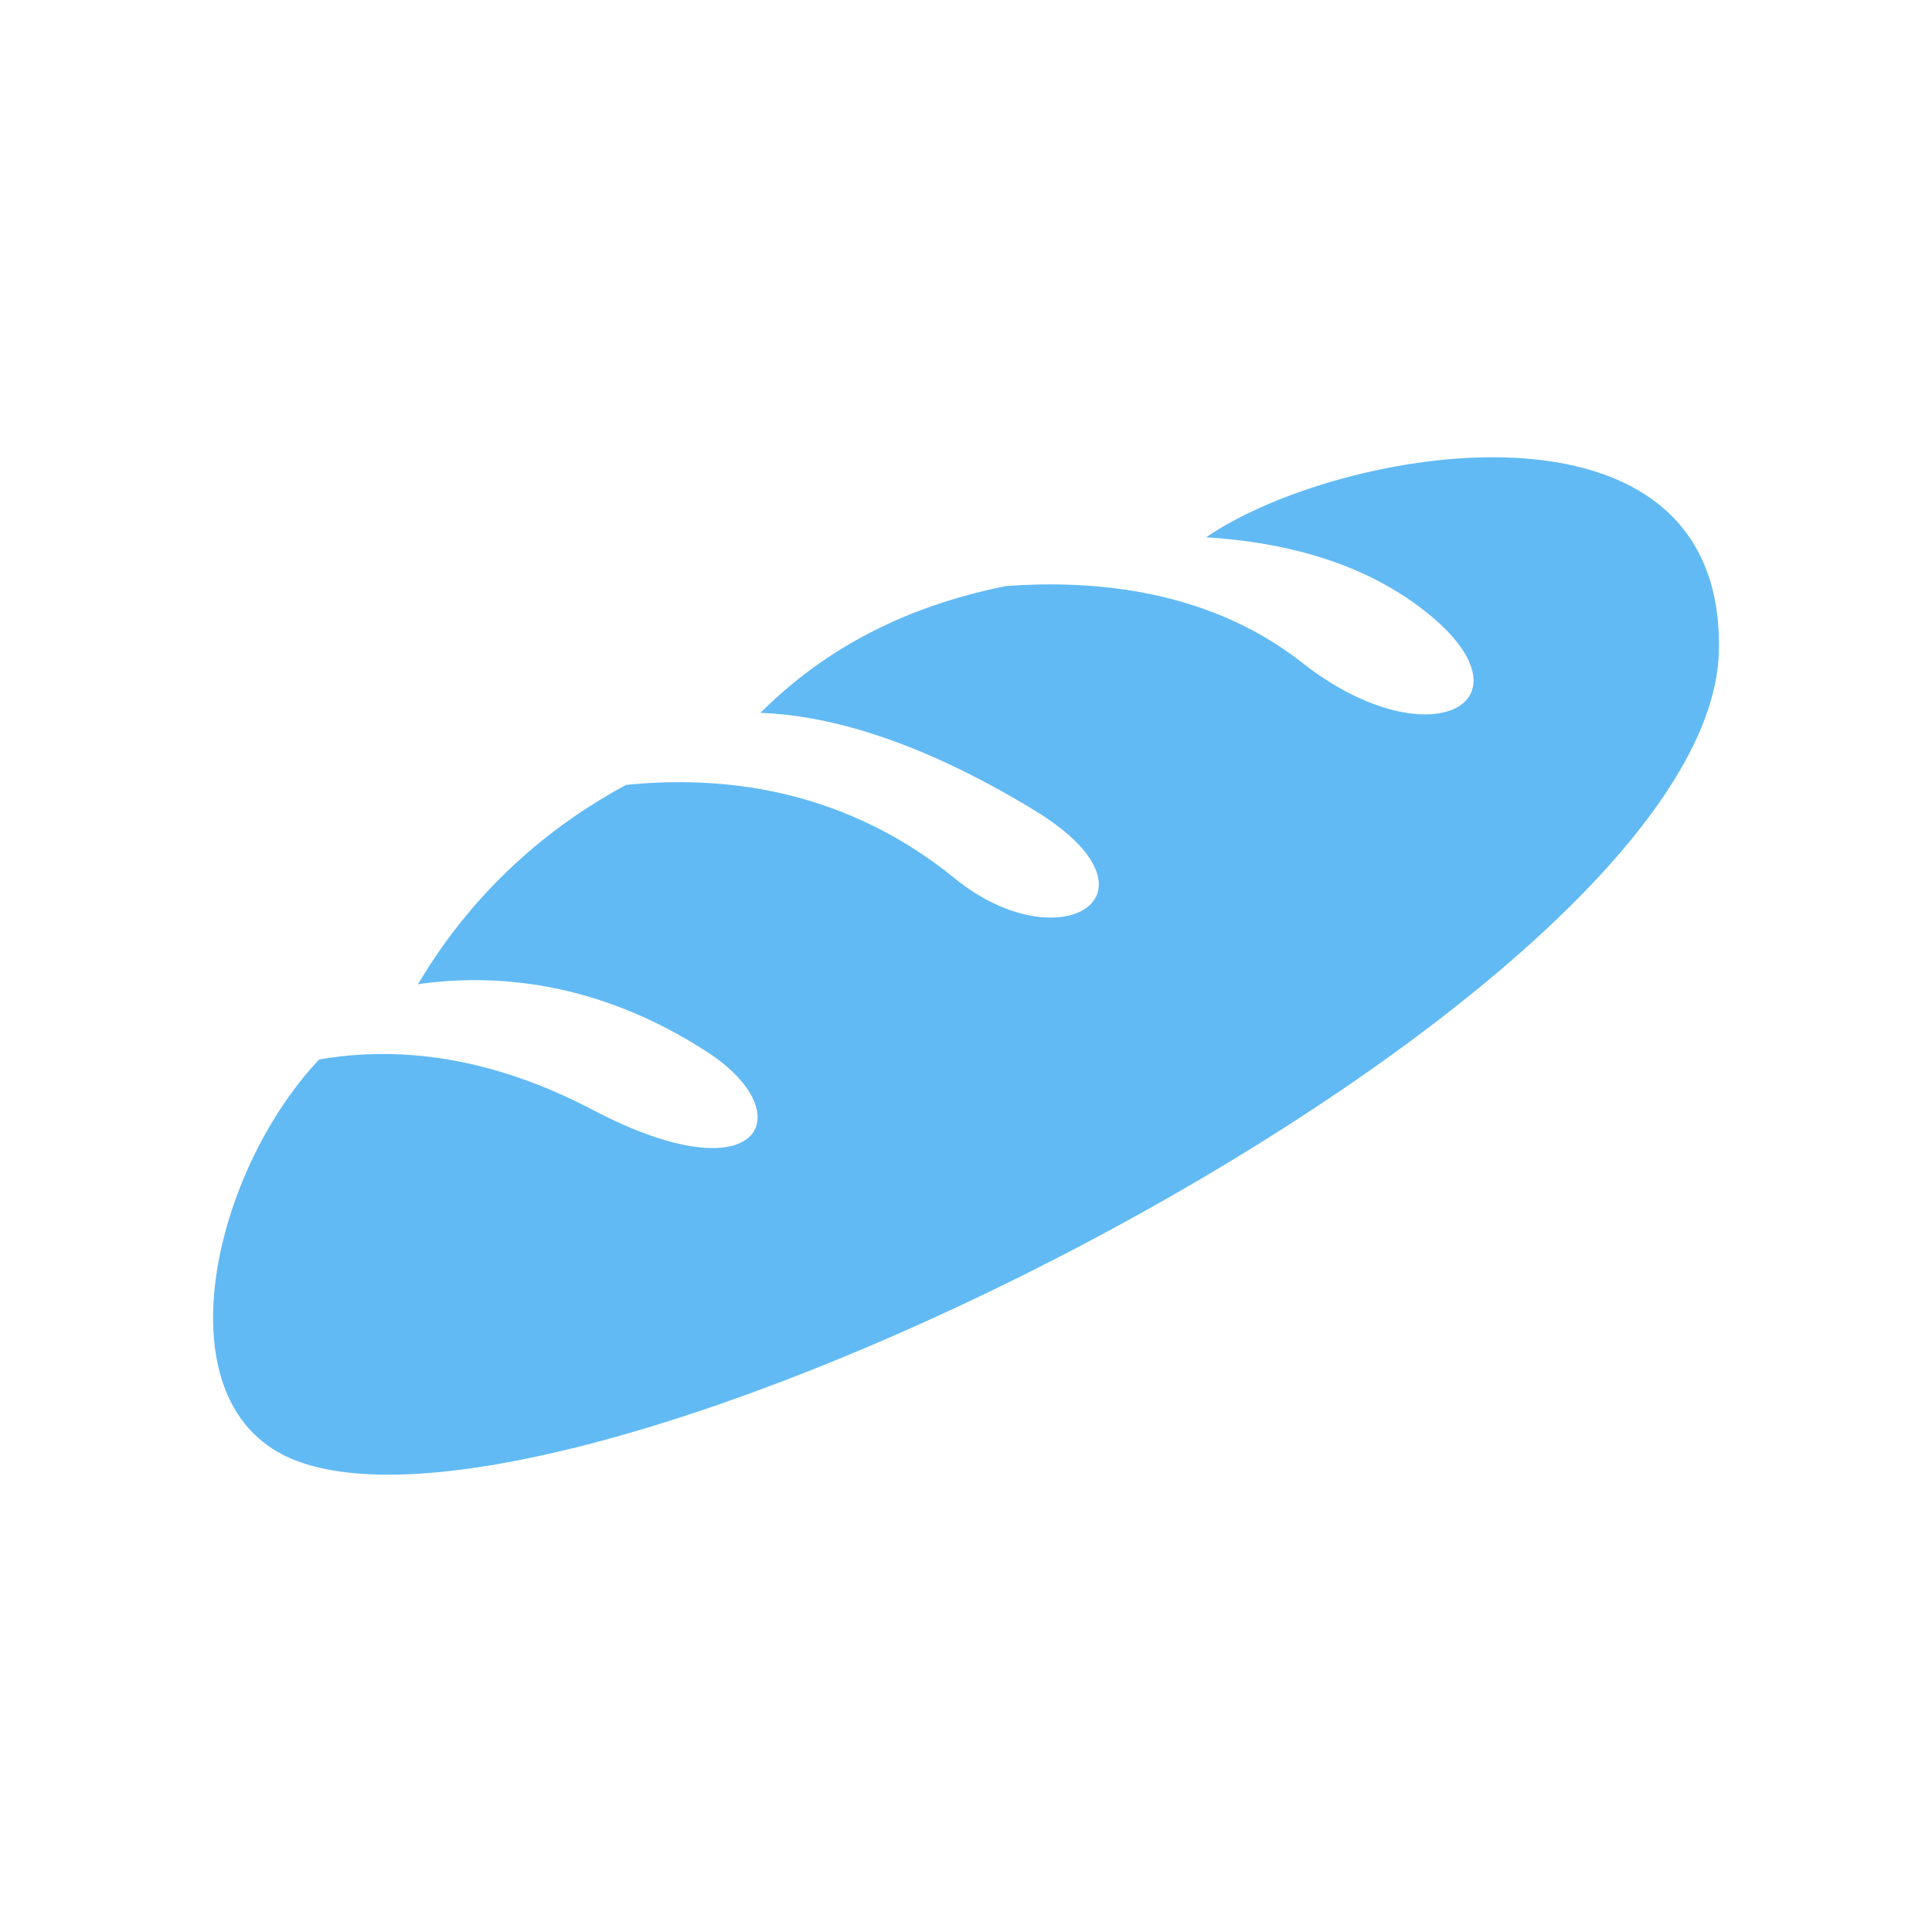 <?xml version="1.0" encoding="utf-8"?>
<!-- Generator: Adobe Illustrator 17.0.0, SVG Export Plug-In . SVG Version: 6.00 Build 0)  -->
<!DOCTYPE svg PUBLIC "-//W3C//DTD SVG 1.1//EN" "http://www.w3.org/Graphics/SVG/1.1/DTD/svg11.dtd">
<svg version="1.1" id="Layer_1" xmlns="http://www.w3.org/2000/svg" xmlns:xlink="http://www.w3.org/1999/xlink" x="0px" y="0px"
	 width="56.693px" height="56.693px" viewBox="0 0 56.693 56.693" enable-background="new 0 0 56.693 56.693" xml:space="preserve">
<path fill="#62BAF4" d="M50.439,19.113c0.195-8.019-11.17-6.01-15.046-3.347c2.127,0.132,4.372,0.656,6.191,1.992
	c3.771,2.771,0.438,4.687-3.375,1.687c-2.944-2.316-6.564-2.403-8.7-2.247c-2.377,0.484-4.964,1.488-7.194,3.72
	c1.781,0.062,4.449,0.673,8.04,2.861c4.071,2.48,0.746,4.505-2.333,2c-3.56-2.897-7.363-2.973-9.647-2.748
	c-1.912,1.024-4.314,2.816-6.109,5.849c2.154-0.307,5.219-0.14,8.506,2.003c2.781,1.813,1.549,4.271-3.375,1.687
	c-2.972-1.56-5.672-1.889-8.03-1.481c-3.178,3.356-4.733,10.222-0.678,11.773C17.189,46.113,50.189,29.363,50.439,19.113z"/>
<g>
</g>
<g>
</g>
<g>
</g>
<g>
</g>
<g>
</g>
<g>
</g>
</svg>
